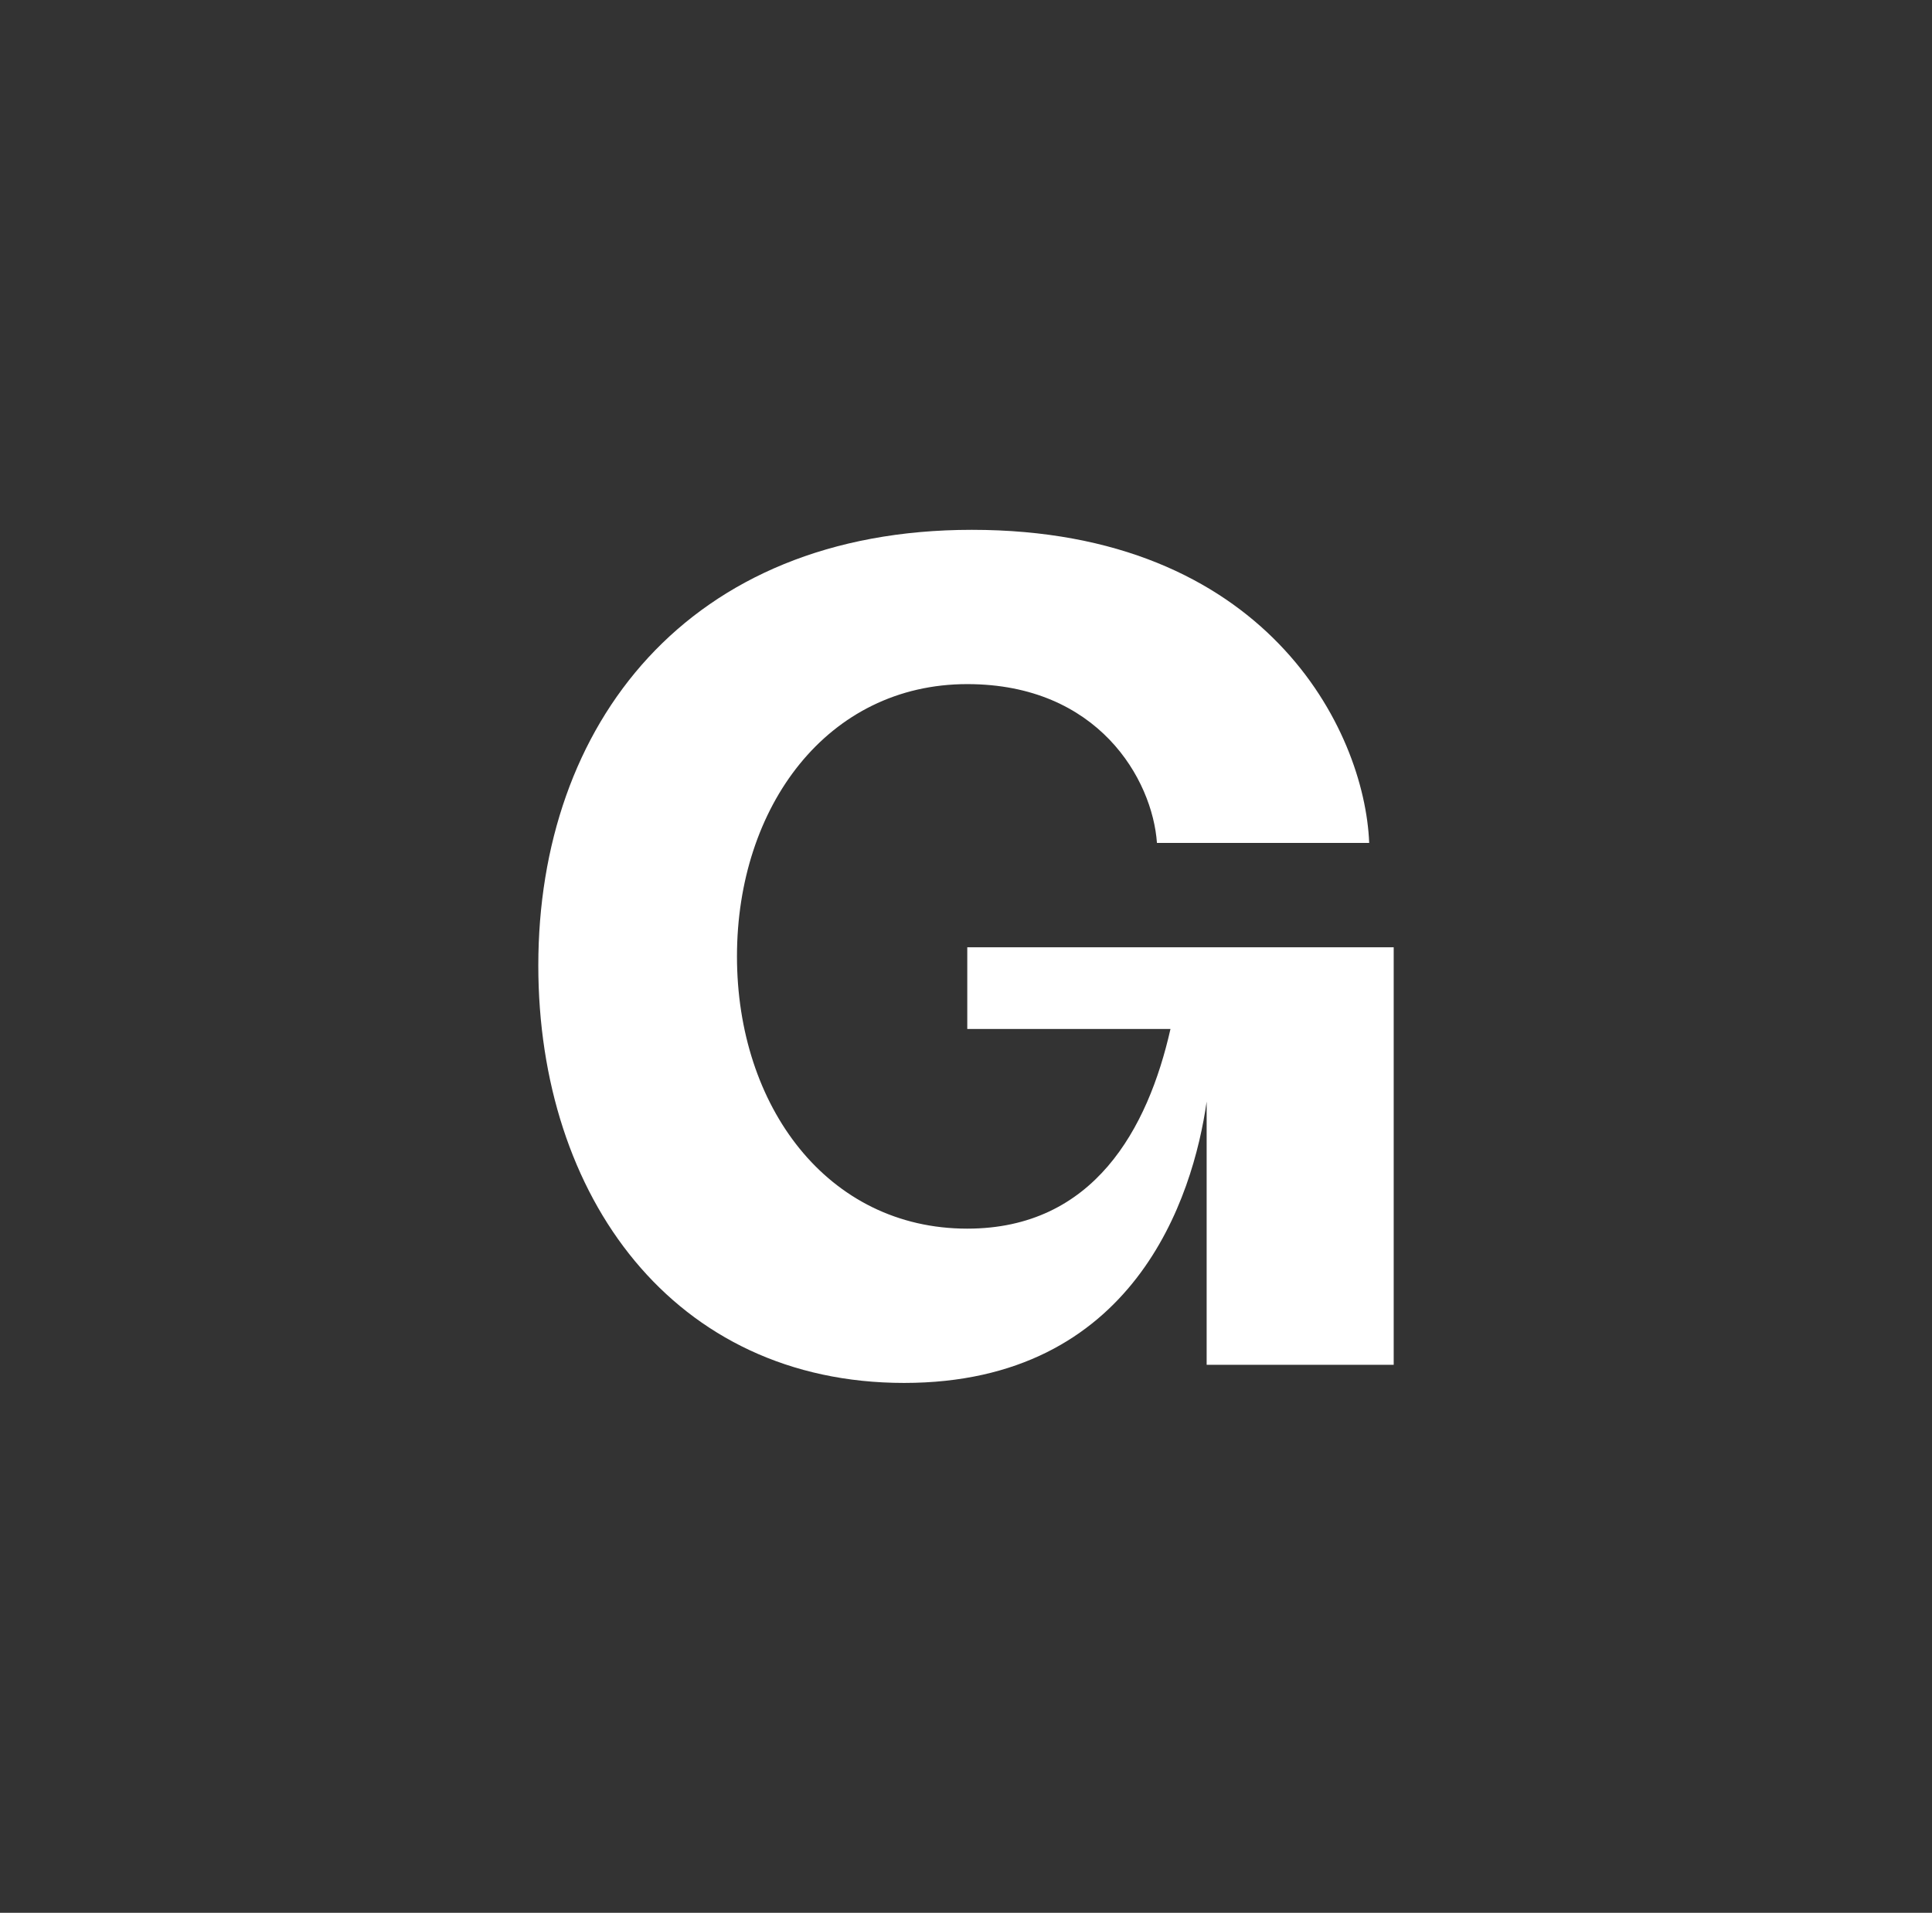 <?xml version="1.0" encoding="UTF-8" standalone="no"?>
<svg
   viewBox="0 0 42.566 42.153"
   version="1.1"
   id="svg1"
   sodipodi:docname="gumroad.svg"
   inkscape:version="1.4 (86a8ad7, 2024-10-11)"
   xmlns:inkscape="http://www.inkscape.org/namespaces/inkscape"
   xmlns:sodipodi="http://sodipodi.sourceforge.net/DTD/sodipodi-0.dtd"
   xmlns="http://www.w3.org/2000/svg"
   xmlns:svg="http://www.w3.org/2000/svg">
  <rect x="0" y="0" width="42.566" height="42.153" fill="#333333" stroke="none"/>
  <sodipodi:namedview
     id="namedview1"
     pagecolor="#000000"
     bordercolor="#000000"
     borderopacity="0.25"
     inkscape:showpageshadow="2"
     inkscape:pageopacity="0.0"
     inkscape:pagecheckerboard="0"
     inkscape:deskcolor="#d1d1d1"
     inkscape:zoom="13.937346"
     inkscape:cx="25.14826"
     inkscape:cy="18.61904"
     inkscape:window-width="3440"
     inkscape:window-height="1377"
     inkscape:window-x="-8"
     inkscape:window-y="-8"
     inkscape:window-maximized="1"
     inkscape:current-layer="svg1" />
  <defs
     id="defs1" />
  <path
     d="m 19.919,30.476 c -5.074,0 -8.059,-4.1 -8.059,-9.2 0,-5.3 3.283,-9.6 9.551,-9.6 6.467,0 8.656,4.4 8.755,6.9 h -4.676 c -0.099,-1.4 -1.293,-3.5 -4.179,-3.5 -3.084,0 -5.074,2.7 -5.074,6 0,3.3 1.99,6 5.074,6 2.786,0 3.98,-2.2 4.477,-4.4 h -4.477 v -1.8 h 9.395 v 9.2 h -4.121 v -5.8 c -0.299,2.1 -1.592,6.2 -6.666,6.2 z"
     fill="#000000"
     id="path3"
     style="fill:#ffffff;stroke-width:0.12" />
</svg>
